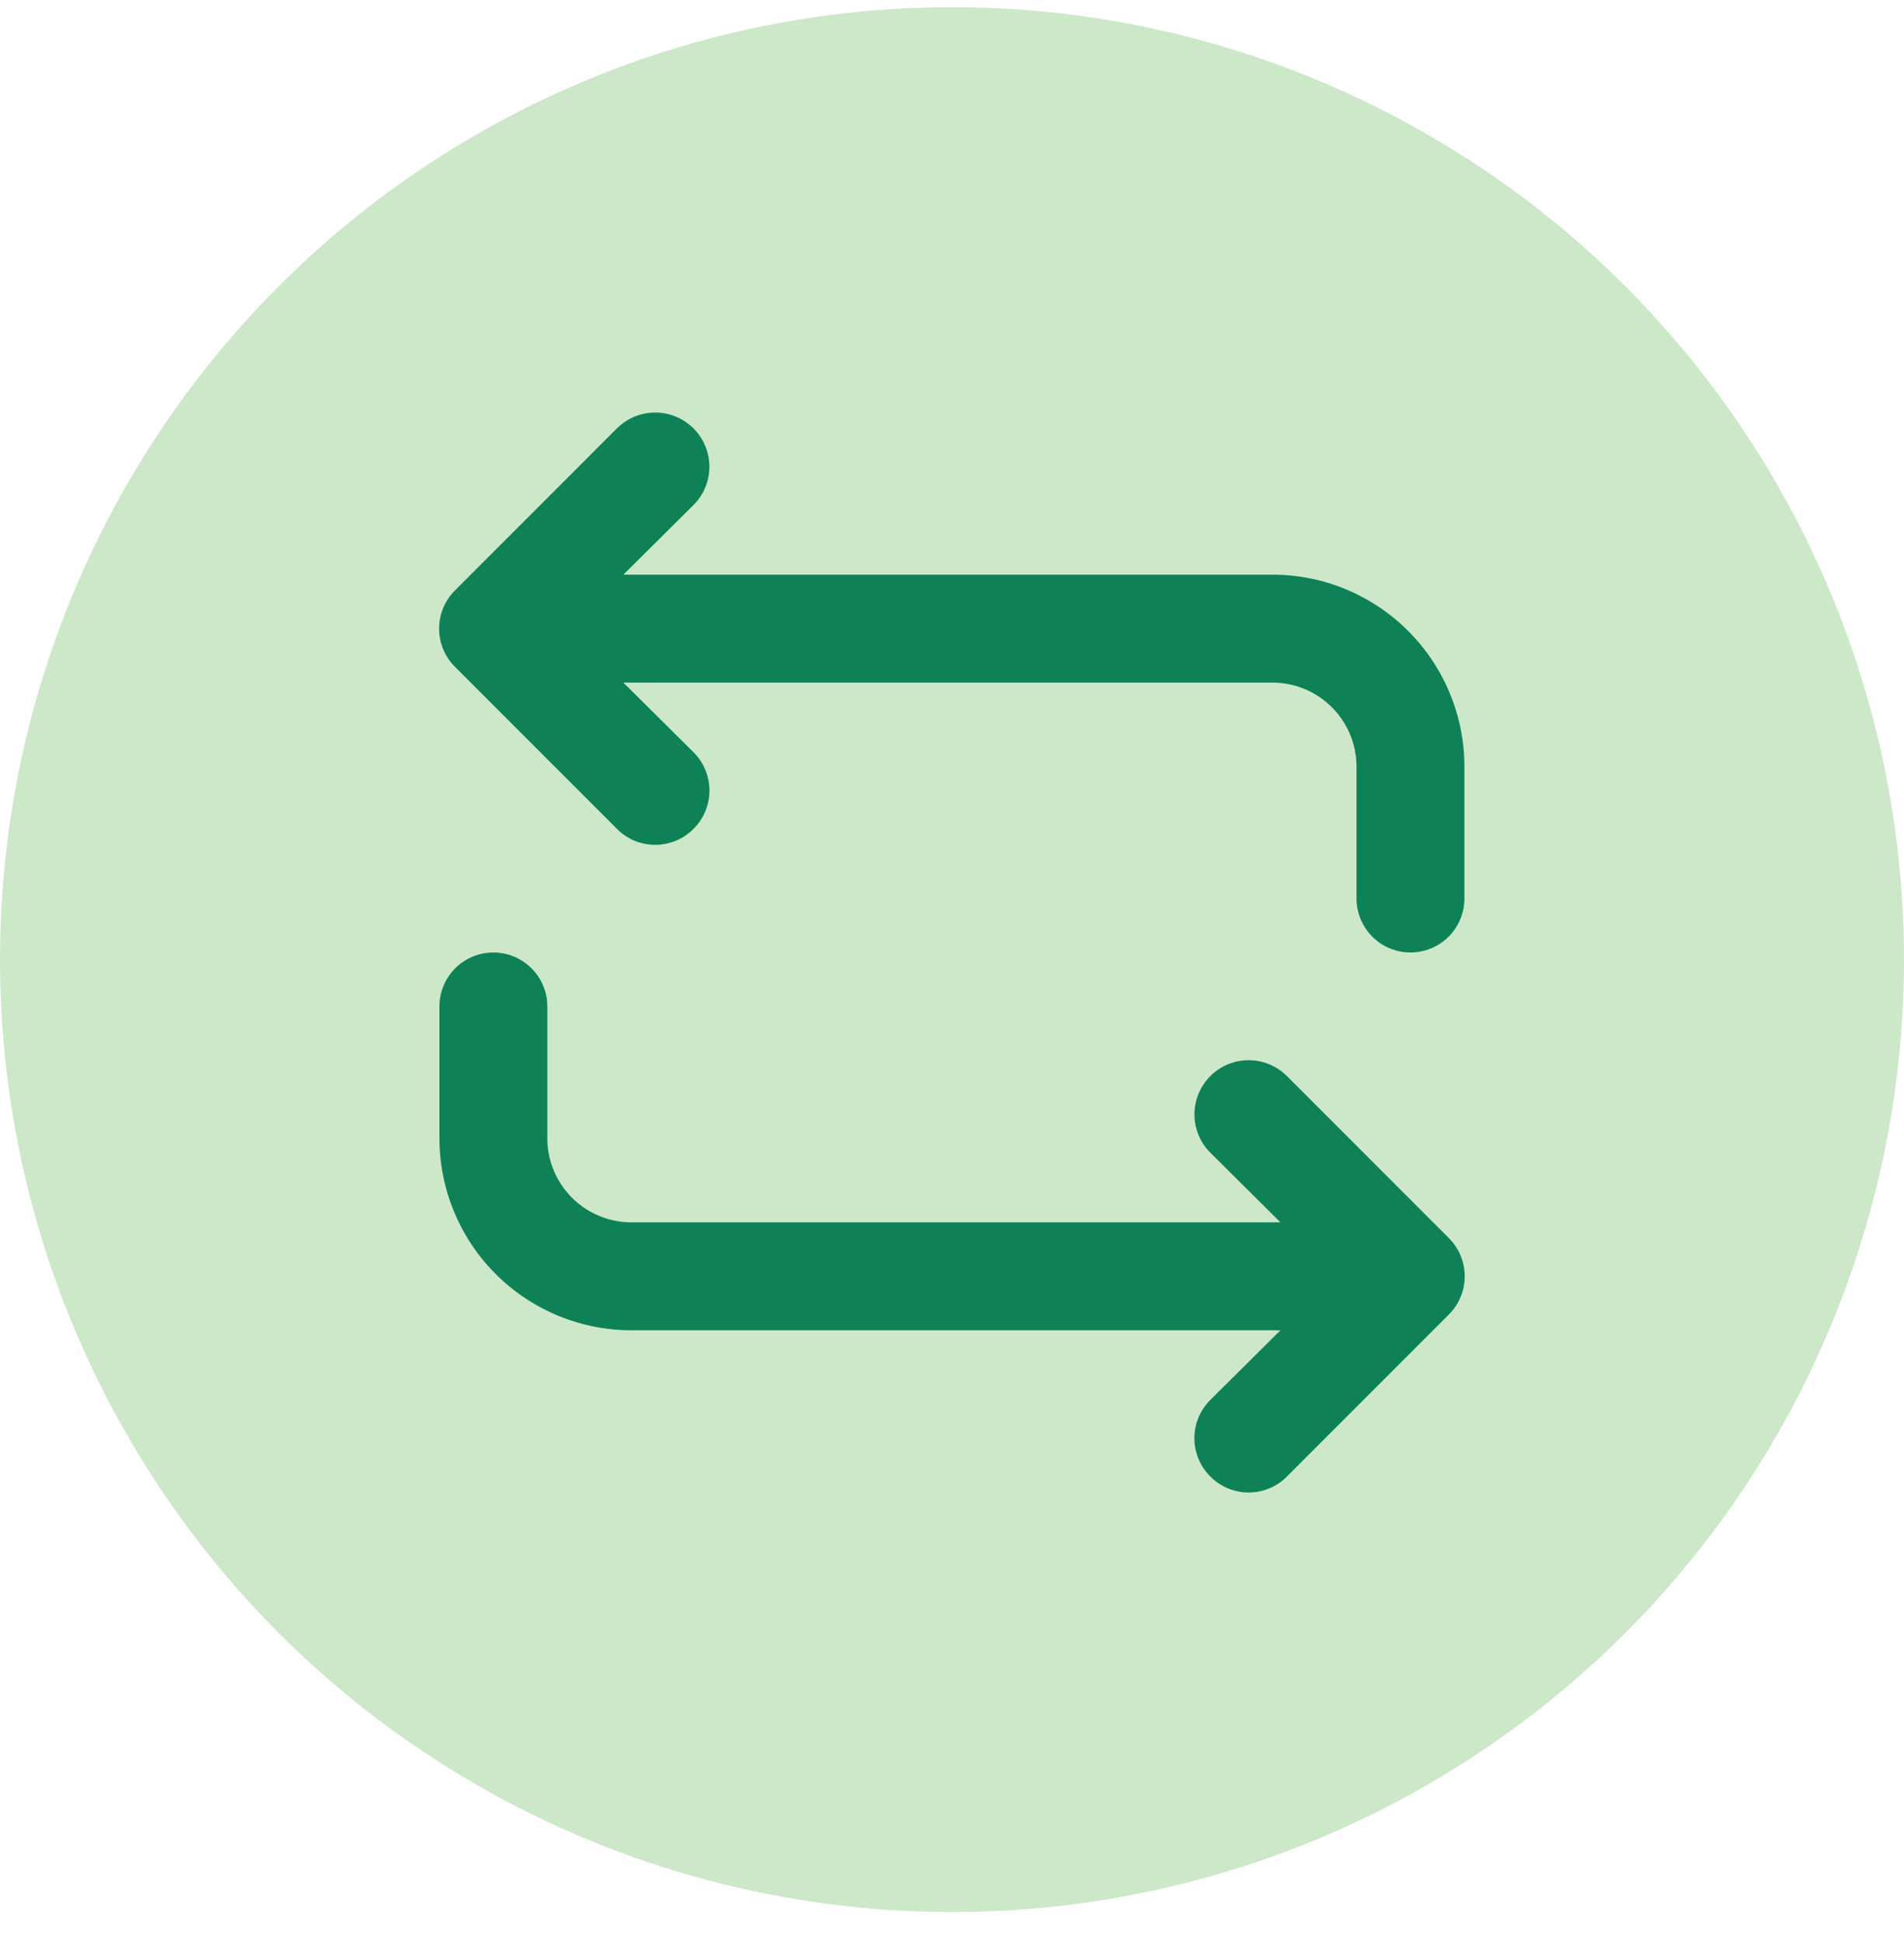 <svg width="50" height="51" viewBox="0 0 50 51" fill="none" xmlns="http://www.w3.org/2000/svg">
<circle cx="25" cy="25.188" r="25" fill="#CDE8C9"/>
<path d="M33.37 15.084H16.37L18.212 13.256C18.479 12.99 18.629 12.628 18.629 12.251C18.629 11.873 18.479 11.511 18.212 11.245C17.945 10.978 17.583 10.828 17.206 10.828C16.829 10.828 16.467 10.978 16.2 11.245L11.95 15.495C11.818 15.627 11.712 15.783 11.64 15.956C11.568 16.128 11.531 16.314 11.531 16.501C11.531 16.688 11.568 16.873 11.64 17.045C11.712 17.218 11.818 17.375 11.95 17.506L16.2 21.756C16.332 21.889 16.489 21.995 16.661 22.067C16.834 22.138 17.019 22.175 17.206 22.175C17.393 22.175 17.578 22.138 17.751 22.067C17.924 21.995 18.08 21.889 18.212 21.756C18.345 21.625 18.45 21.468 18.522 21.295C18.594 21.123 18.631 20.938 18.631 20.751C18.631 20.564 18.594 20.378 18.522 20.206C18.45 20.033 18.345 19.877 18.212 19.745L16.37 17.917H33.37C33.66 17.912 33.949 17.963 34.219 18.069C34.49 18.175 34.736 18.333 34.946 18.534C35.155 18.736 35.322 18.976 35.438 19.242C35.555 19.508 35.617 19.794 35.623 20.085V23.584C35.623 23.96 35.772 24.32 36.038 24.586C36.303 24.851 36.664 25.001 37.039 25.001C37.415 25.001 37.776 24.851 38.041 24.586C38.307 24.32 38.456 23.96 38.456 23.584V20.085C38.451 19.422 38.315 18.768 38.056 18.158C37.797 17.548 37.421 16.995 36.949 16.531C36.477 16.067 35.918 15.7 35.304 15.451C34.69 15.203 34.033 15.078 33.37 15.084ZM33.795 28.245C33.529 27.978 33.167 27.828 32.789 27.828C32.412 27.828 32.05 27.978 31.784 28.245C31.517 28.512 31.367 28.873 31.367 29.251C31.367 29.628 31.517 29.99 31.784 30.256L33.625 32.084H16.625C16.335 32.09 16.047 32.038 15.776 31.932C15.506 31.826 15.259 31.668 15.05 31.467C14.841 31.265 14.673 31.025 14.557 30.759C14.441 30.493 14.378 30.207 14.373 29.916V26.417C14.373 26.041 14.223 25.681 13.958 25.416C13.692 25.15 13.332 25.001 12.956 25.001C12.58 25.001 12.22 25.15 11.954 25.416C11.689 25.681 11.54 26.041 11.54 26.417V29.916C11.545 30.579 11.681 31.233 11.94 31.843C12.198 32.453 12.574 33.006 13.047 33.47C13.519 33.935 14.078 34.301 14.692 34.55C15.306 34.798 15.963 34.923 16.625 34.917H33.625L31.784 36.745C31.651 36.877 31.546 37.033 31.474 37.206C31.402 37.378 31.365 37.564 31.365 37.751C31.365 37.938 31.402 38.123 31.474 38.295C31.546 38.468 31.651 38.625 31.784 38.756C31.915 38.889 32.072 38.995 32.245 39.066C32.417 39.138 32.602 39.175 32.789 39.175C32.977 39.175 33.162 39.138 33.334 39.066C33.507 38.995 33.664 38.889 33.795 38.756L38.045 34.506C38.178 34.375 38.283 34.218 38.355 34.045C38.427 33.873 38.464 33.688 38.464 33.501C38.464 33.314 38.427 33.128 38.355 32.956C38.283 32.783 38.178 32.627 38.045 32.495L33.795 28.245Z" fill="#0E8256"/>
</svg>
